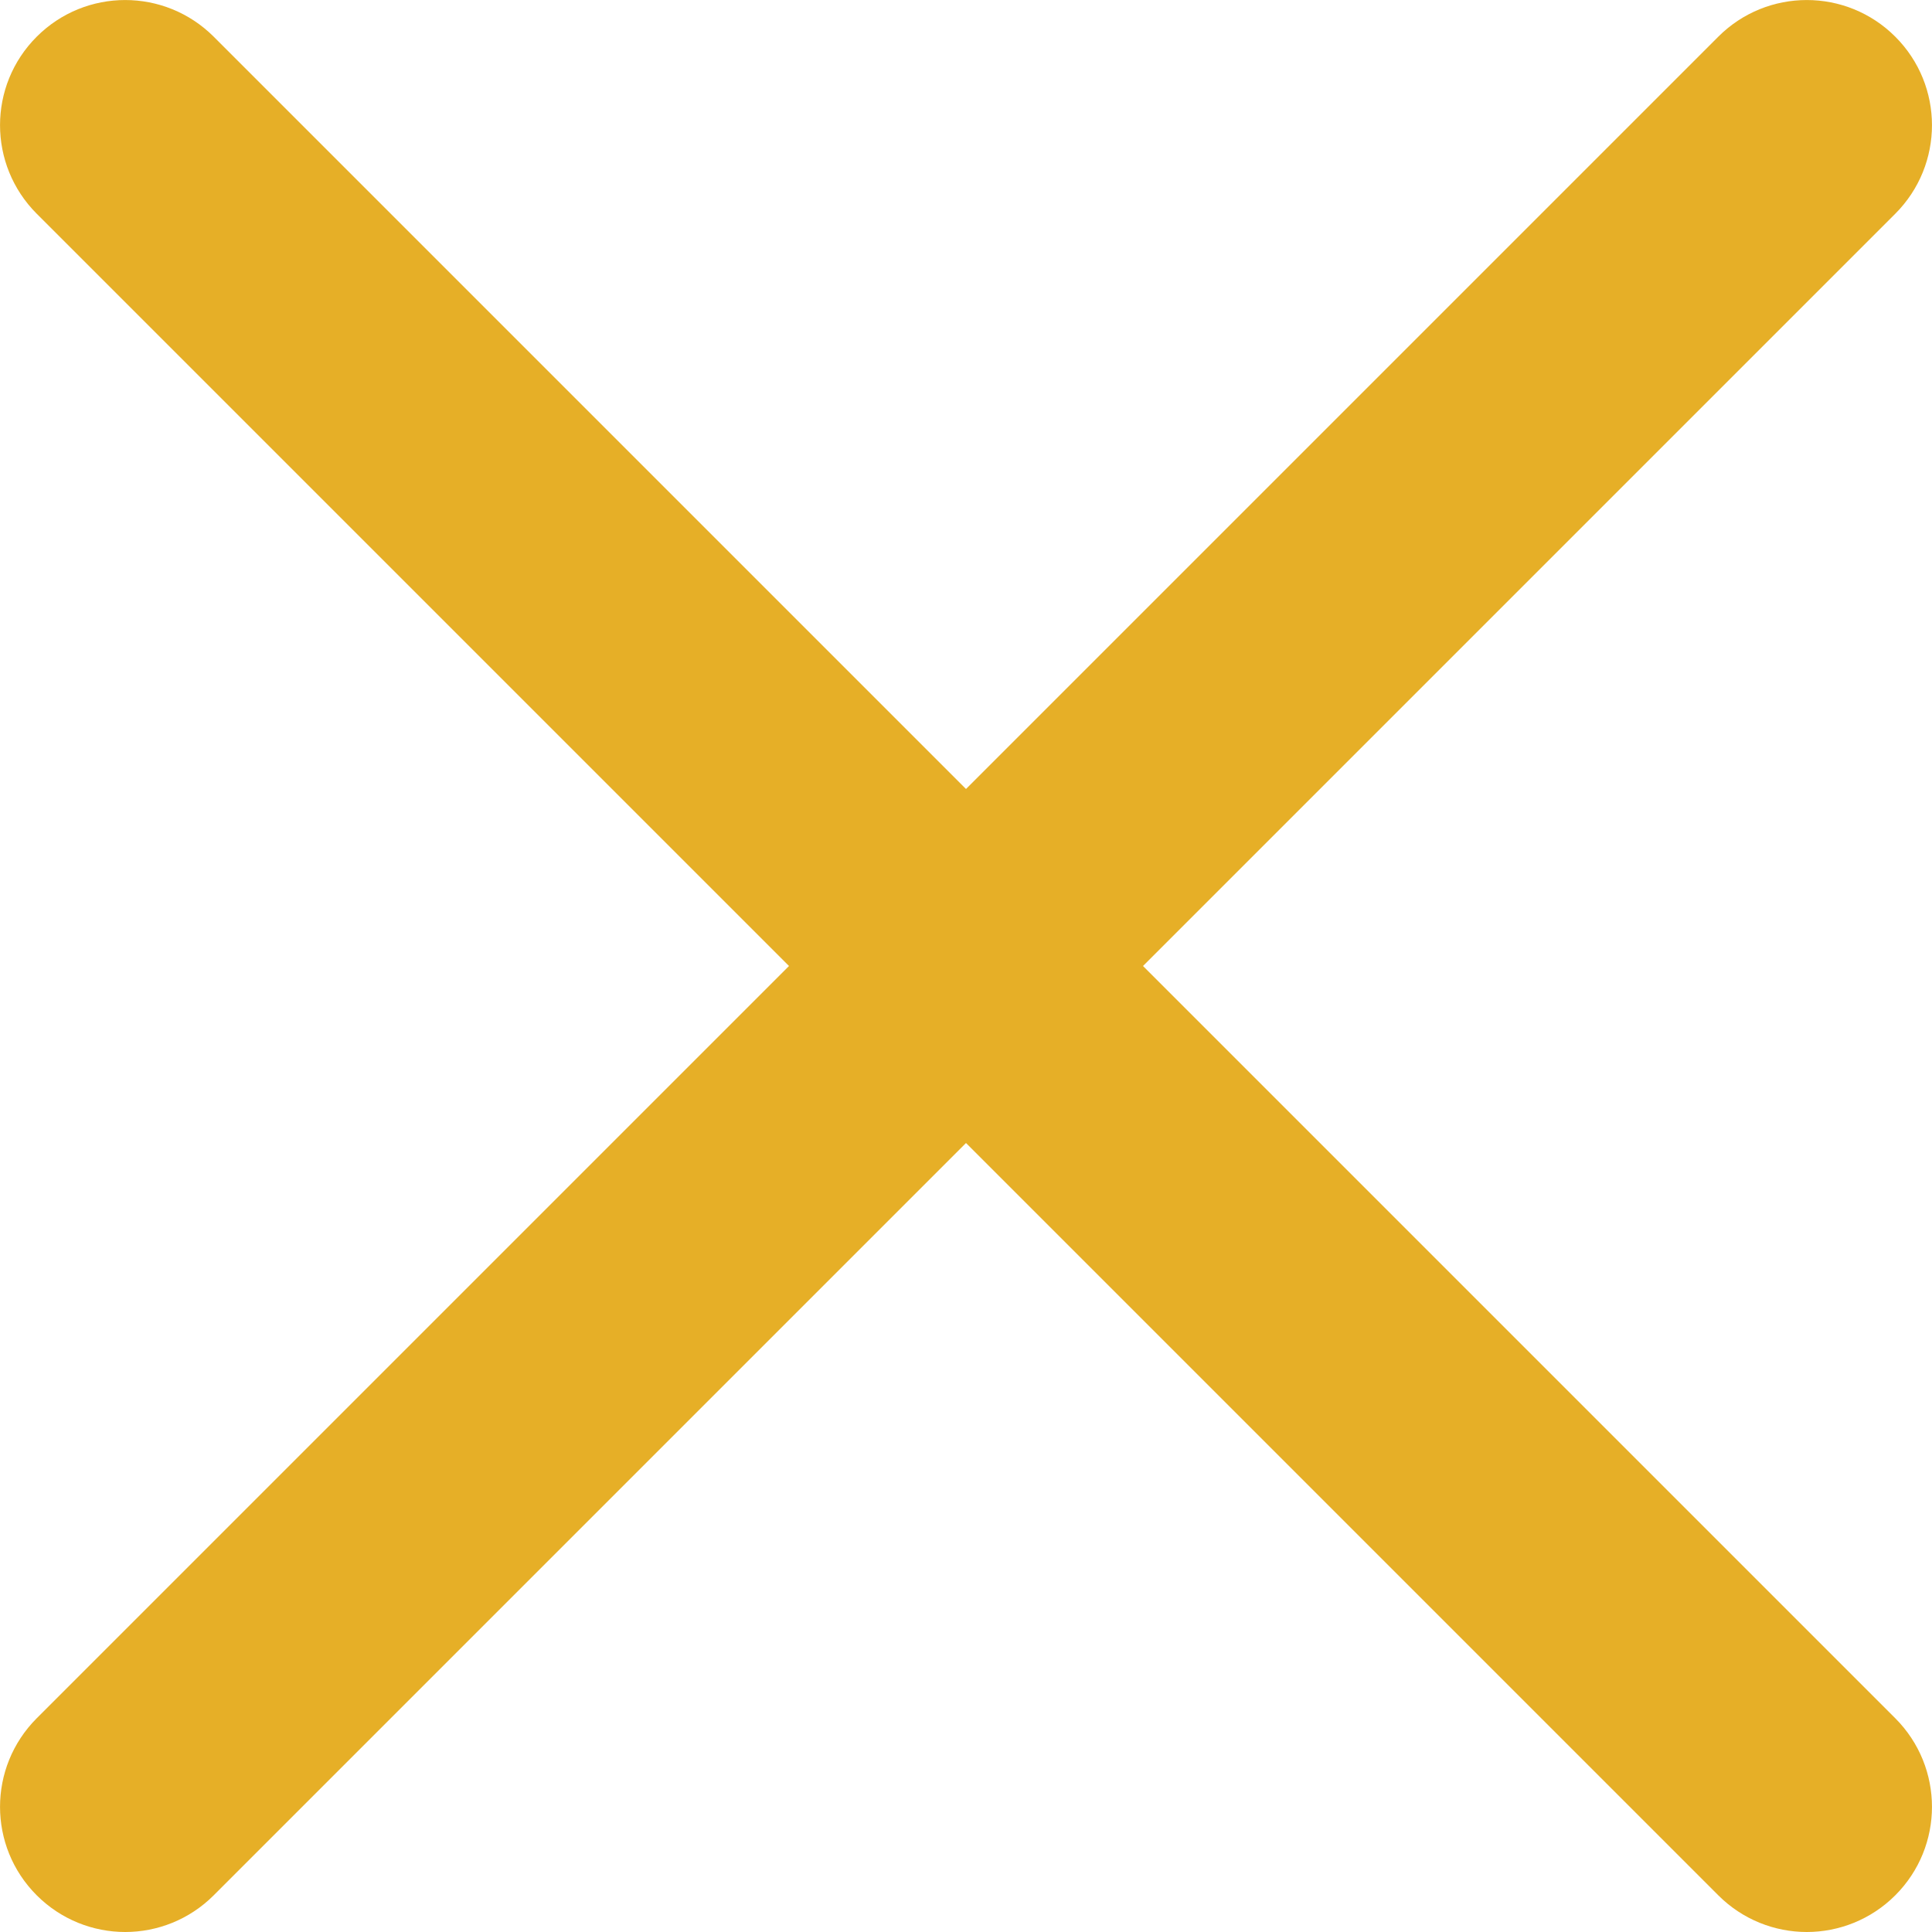 <svg width="16" height="16" viewBox="0 0 16 16" fill="none" xmlns="http://www.w3.org/2000/svg">
<path d="M9.466 8L15.696 1.77C16.101 1.364 16.101 0.709 15.696 0.304C15.291 -0.101 14.635 -0.101 14.23 0.304L8 6.534L1.77 0.304C1.364 -0.101 0.709 -0.101 0.304 0.304C-0.101 0.709 -0.101 1.364 0.304 1.77L6.534 8L0.304 14.23C-0.101 14.636 -0.101 15.291 0.304 15.696C0.506 15.898 0.772 16 1.037 16C1.302 16 1.568 15.898 1.77 15.696L8 9.466L14.23 15.696C14.432 15.898 14.698 16 14.963 16C15.228 16 15.494 15.898 15.696 15.696C16.101 15.291 16.101 14.636 15.696 14.23L9.466 8Z" fill="#E6AF27"/>
</svg>
